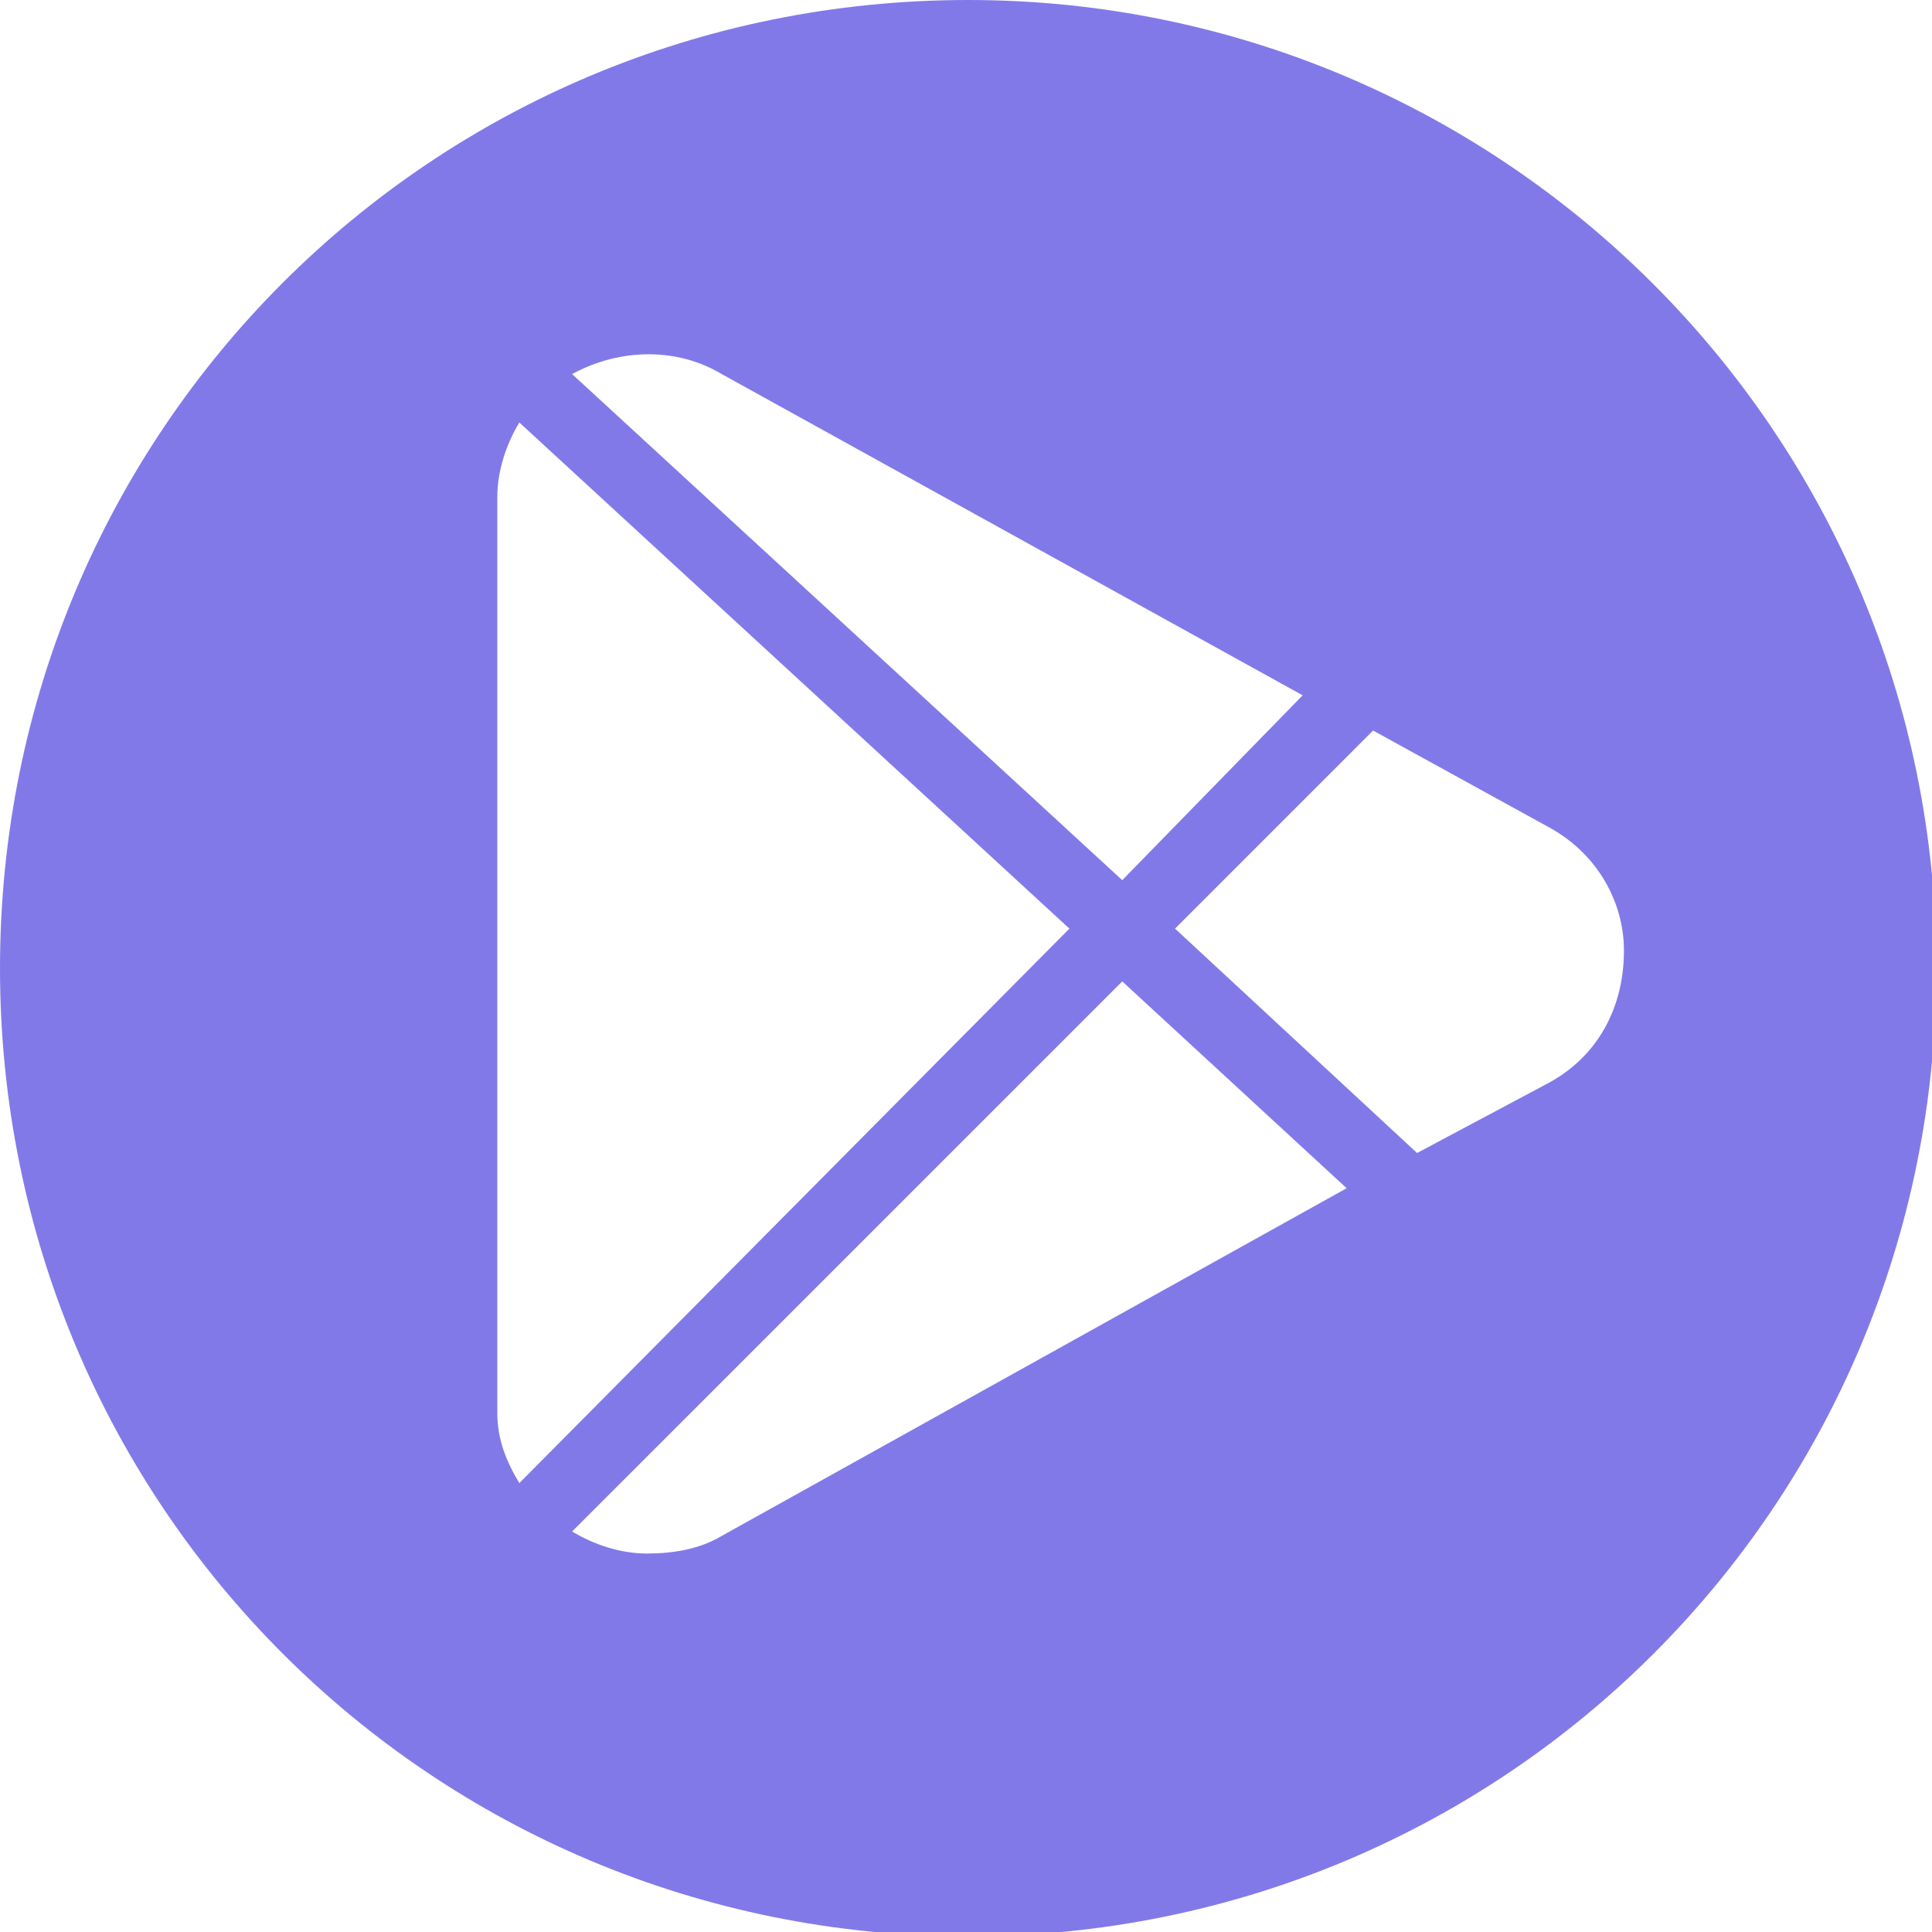 <svg width="40" height="40" viewBox="0 0 40 40" fill="none" xmlns="http://www.w3.org/2000/svg">
<g clip-path="url(#clip0_801_2464)">
<path d="M20.046 0C8.929 0 0 8.929 0 20.046C0 31.162 8.929 40.091 20.046 40.091C31.162 40.091 40.091 31.162 40.091 20.046C40.091 8.929 31.071 0 20.046 0ZM14.943 7.745L26.97 14.396L23.235 18.223L11.845 7.745C12.847 7.198 14.032 7.198 14.943 7.745ZM10.296 29.248V10.296C10.296 9.749 10.478 9.203 10.752 8.747L22.141 19.226L10.752 30.706C10.478 30.251 10.296 29.795 10.296 29.248ZM14.943 31.799C14.488 32.073 13.941 32.164 13.394 32.164C12.847 32.164 12.301 31.982 11.845 31.708L23.235 20.319L27.881 24.601L14.943 31.799ZM32.073 22.415L29.339 23.872L24.328 19.226L28.428 15.125L32.073 17.13C33.075 17.677 33.622 18.679 33.622 19.681C33.622 20.866 33.075 21.868 32.073 22.415Z" fill="#8279E9"/>
</g>
<defs>
<clipPath id="clip0_801_2464">
<rect width="40" height="40" fill="white"/>
</clipPath>
</defs>
</svg>
